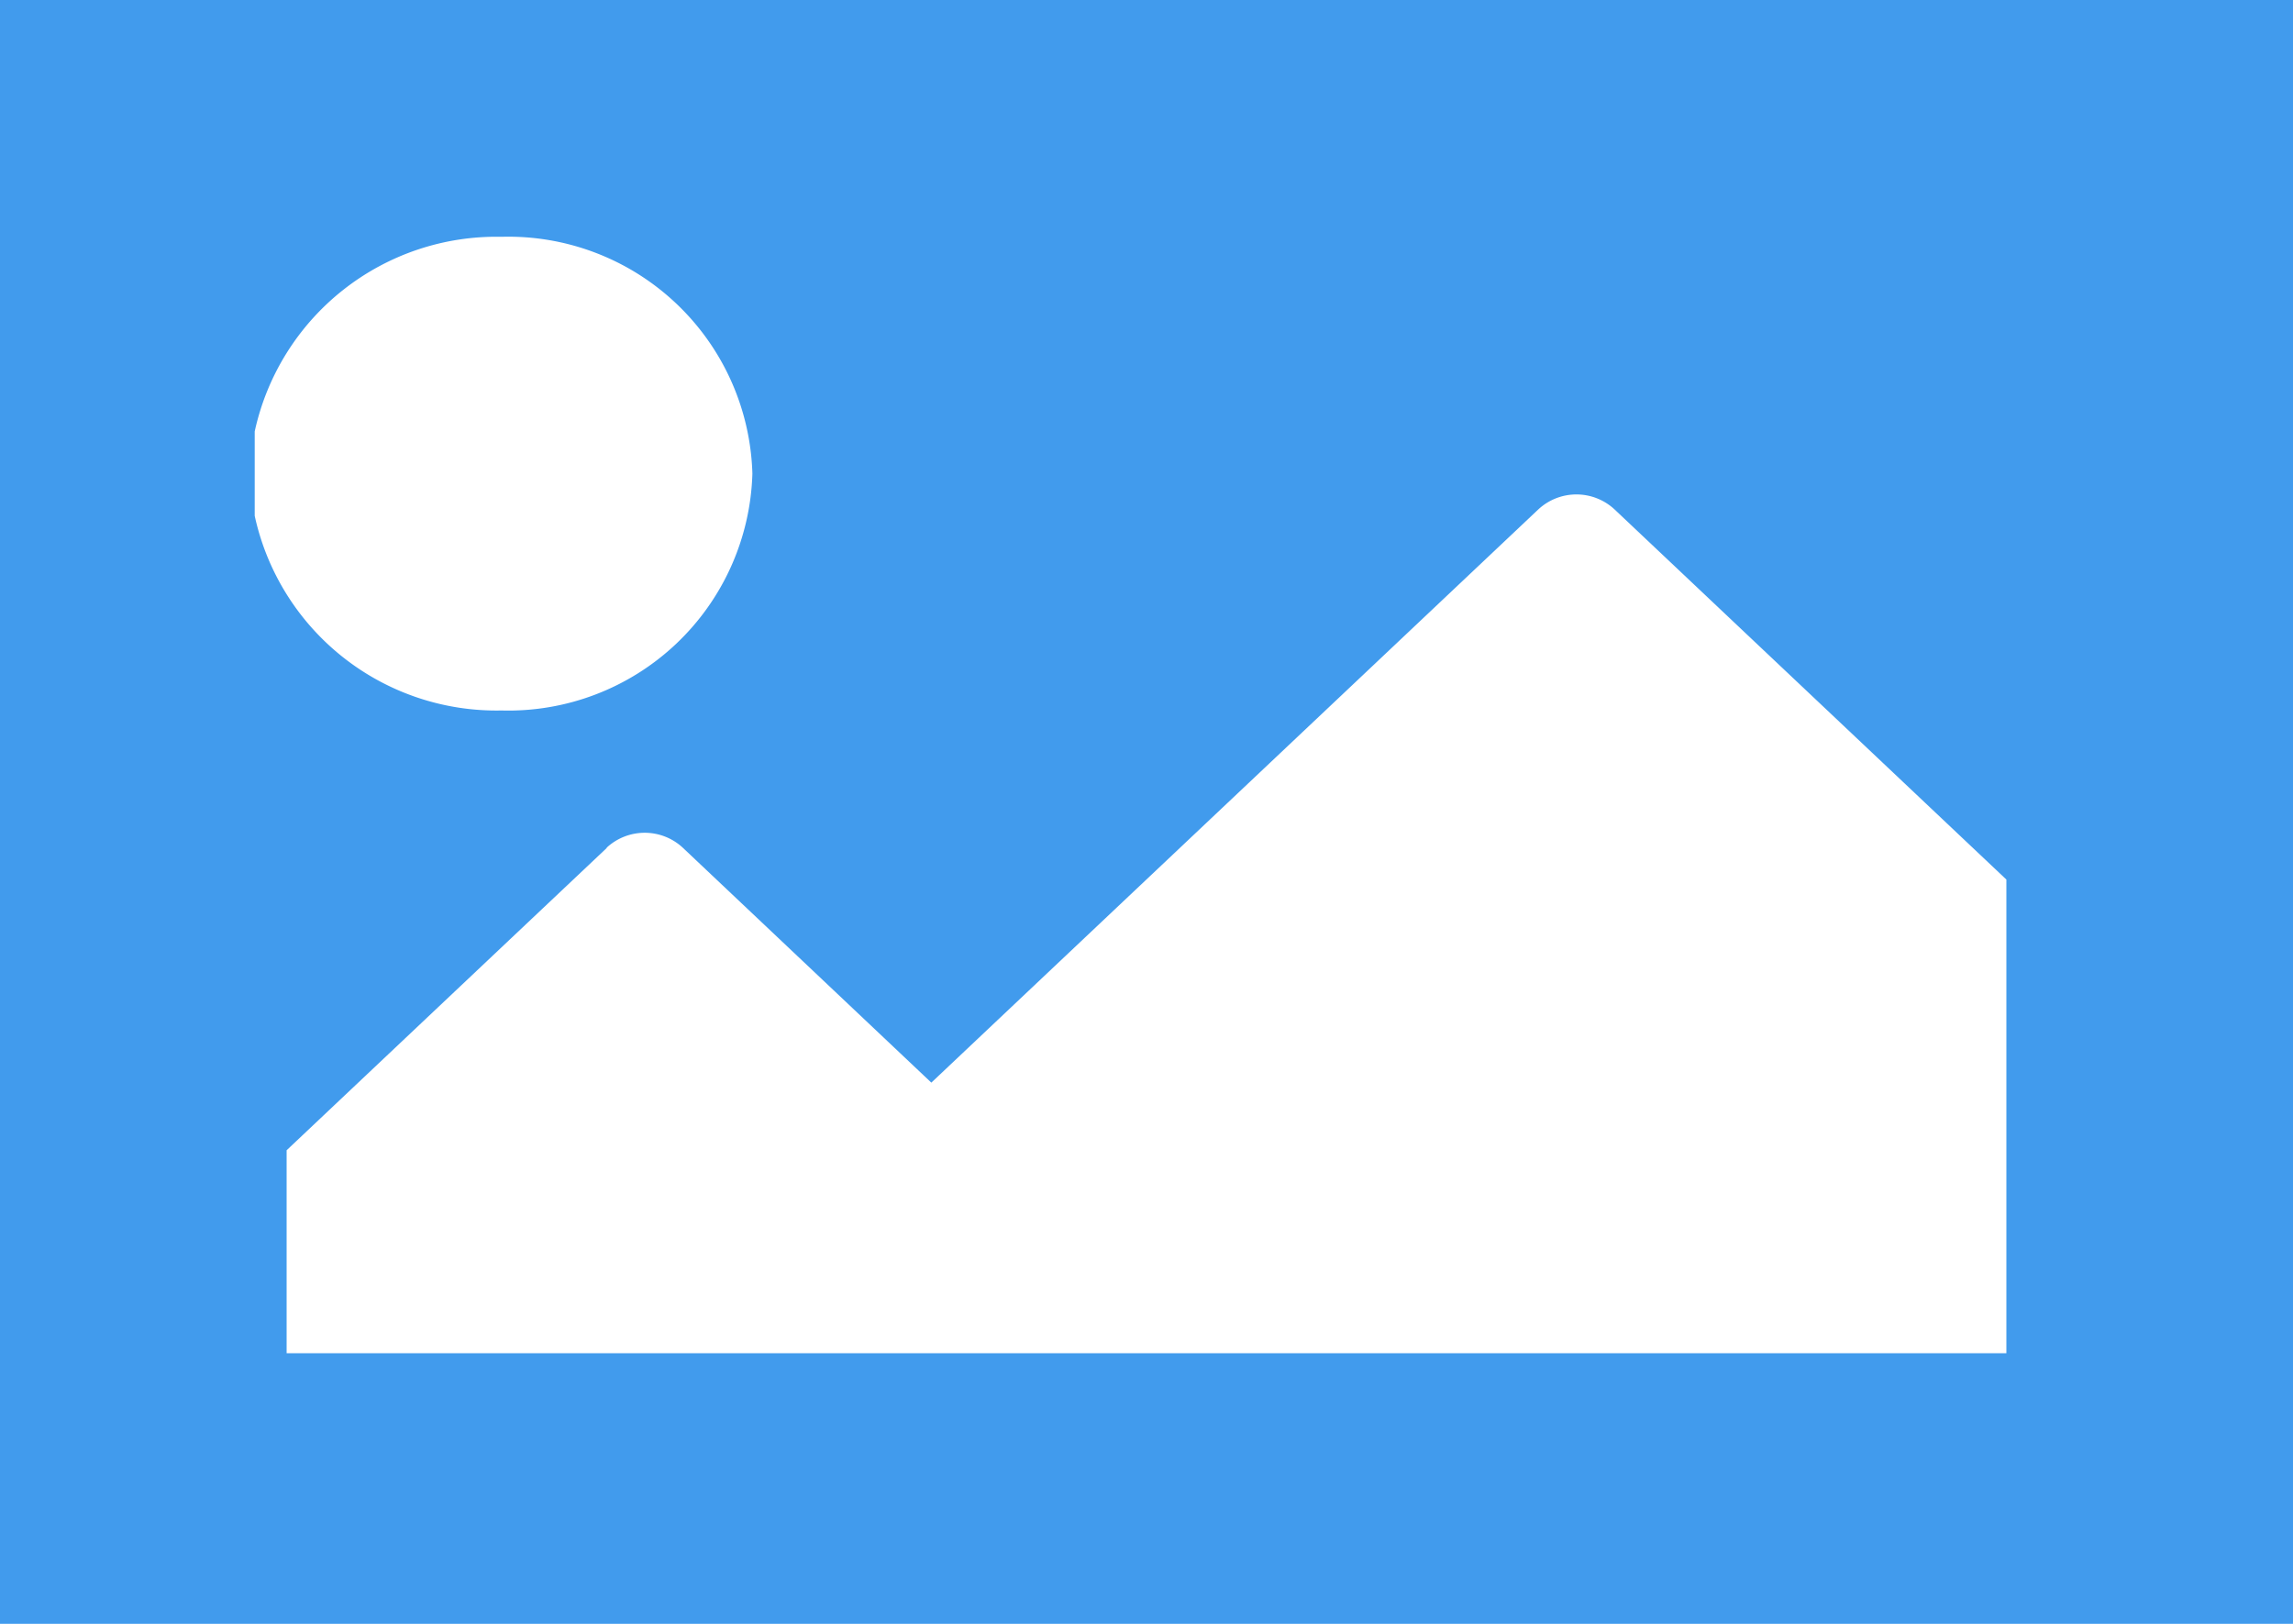 <svg xmlns="http://www.w3.org/2000/svg" width="24" height="17" viewBox="0 0 24 17">
  <path id="合体_1" data-name="合体 1" d="M21.75,17H0V0H24V17ZM6.352,8.876,3,12.042v2.125H21V9.208L16.9,5.334a.586.586,0,0,0-.8,0l-6.352,6-2.6-2.458a.586.586,0,0,0-.8,0ZM5.25,7.438a2.555,2.555,0,0,0,2.625-2.48A2.555,2.555,0,0,0,5.25,2.479,2.589,2.589,0,0,0,2.666,4.517V5.4A2.589,2.589,0,0,0,5.25,7.438Z" fill="#419bed"/>
</svg>
